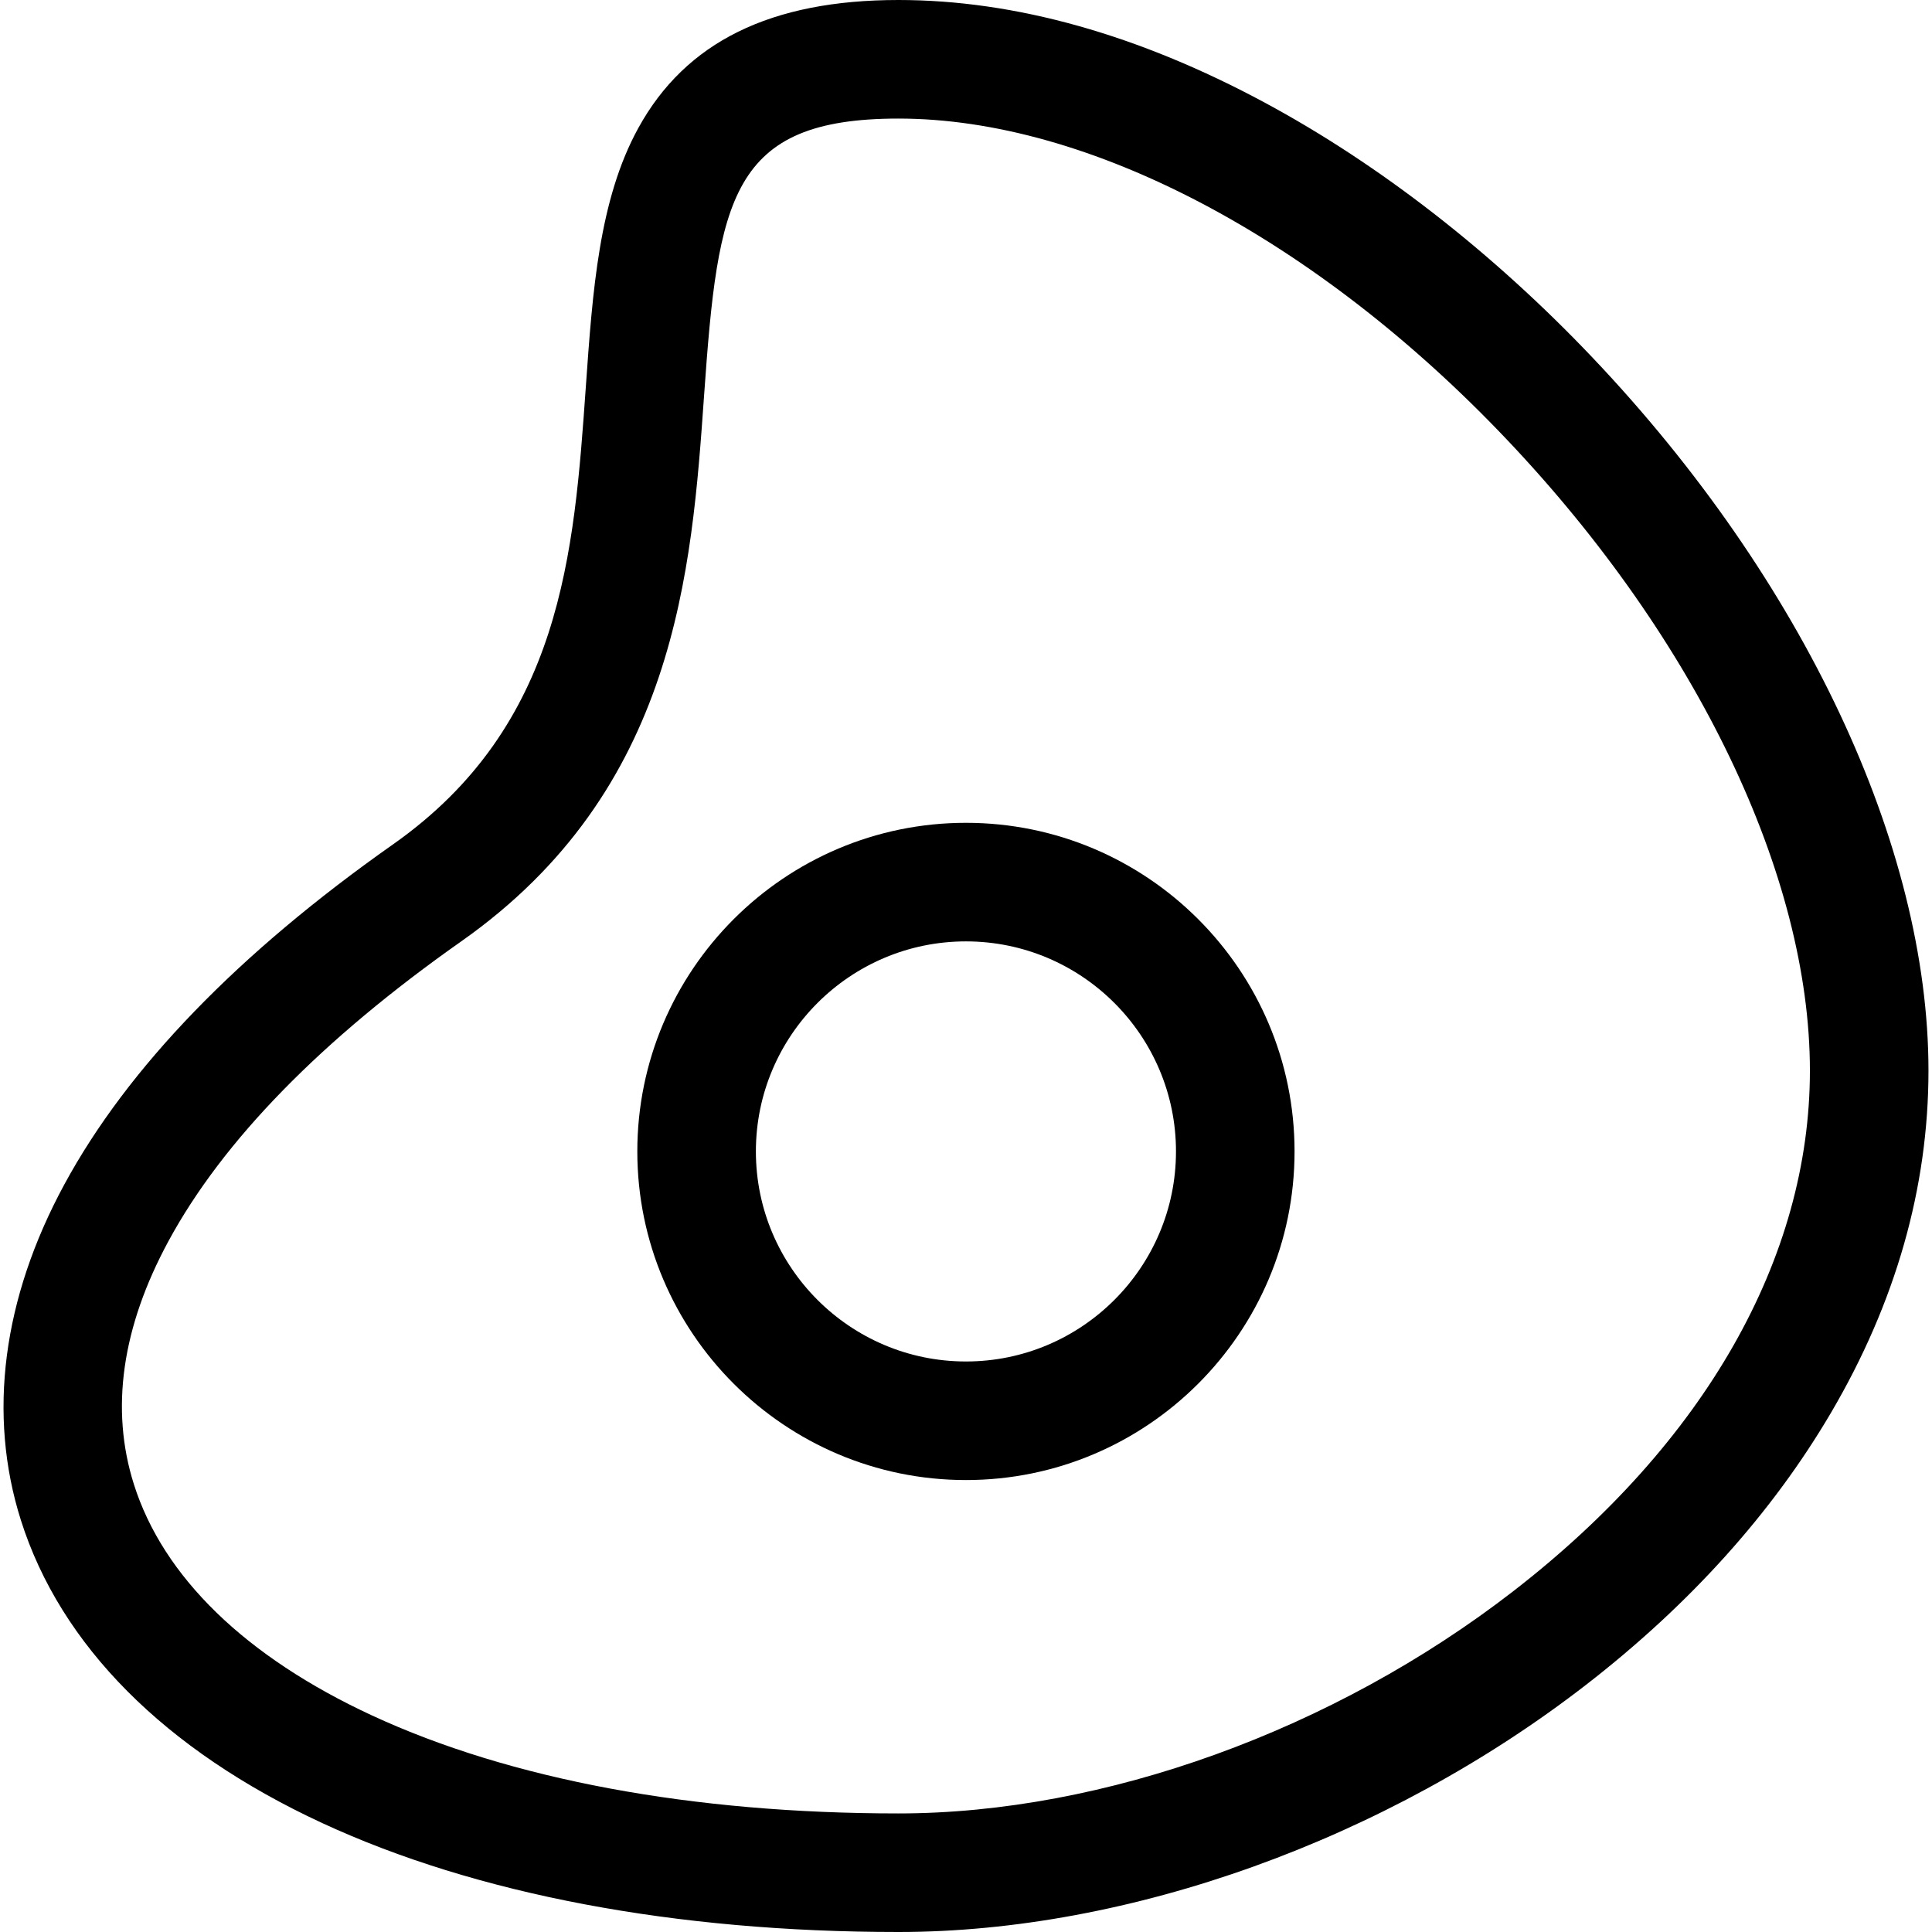 <?xml version="1.0" encoding="iso-8859-1"?>
<!-- Uploaded to: SVG Repo, www.svgrepo.com, Generator: SVG Repo Mixer Tools -->
<svg fill="#000000" height="800px" width="800px" version="1.1" id="Layer_1" xmlns="http://www.w3.org/2000/svg" xmlns:xlink="http://www.w3.org/1999/xlink" 
	 viewBox="0 0 512 512" xml:space="preserve">
<g>
	<g>
		<path d="M255.986,218.055c-48.022,0-87.09,39.067-87.09,87.088c0,48.019,39.068,87.085,87.09,87.085
			c48.019,0,87.085-39.066,87.084-87.085C343.07,257.123,304.004,218.055,255.986,218.055z M255.986,360.806
			c-30.695,0-55.668-24.97-55.668-55.663c0-30.694,24.972-55.666,55.668-55.666c30.692,0,55.663,24.971,55.662,55.666
			C311.647,335.836,286.678,360.806,255.986,360.806z"/>
	</g>
</g>
<g>
	<g>
		<path d="M422.144,94.881c-26.446-27.877-56.487-51.265-86.88-67.633C301.698,9.167,269.005,0,238.092,0
			c-33.845,0-56.397,11.105-68.941,33.946c-10.402,18.945-12.101,43.042-13.9,68.554c-3.111,44.132-6.33,89.765-51.084,121.26
			c-41.038,28.88-70.343,59.191-87.097,90.092C0.665,344.103-3.325,374.878,5.53,402.847c10.506,33.184,38.123,60.946,79.865,80.283
			C126.164,502.017,178.968,512,238.098,512c61.167,0,129.307-24.504,182.274-65.549c27.426-21.253,49.242-45.486,64.84-72.024
			c17.156-29.19,25.854-59.707,25.854-90.703C511.066,224.17,477.825,153.575,422.144,94.881z M401.126,421.613
			c-47.647,36.922-108.591,58.965-163.028,58.965c-54.601,0-102.837-8.976-139.495-25.958c-33.52-15.529-55.346-36.71-63.117-61.256
			c-6.309-19.924-3.211-41.637,9.205-64.534c14.425-26.602,40.519-53.307,77.56-79.372c56.966-40.087,61.058-98.117,64.346-144.747
			c3.676-52.133,6.944-73.288,51.496-73.288c50.433,0,110.715,31.807,161.256,85.083c50.28,53,80.297,115.512,80.297,167.217
			C479.645,333.407,451.76,382.377,401.126,421.613z"/>
	</g>
</g>
</svg>